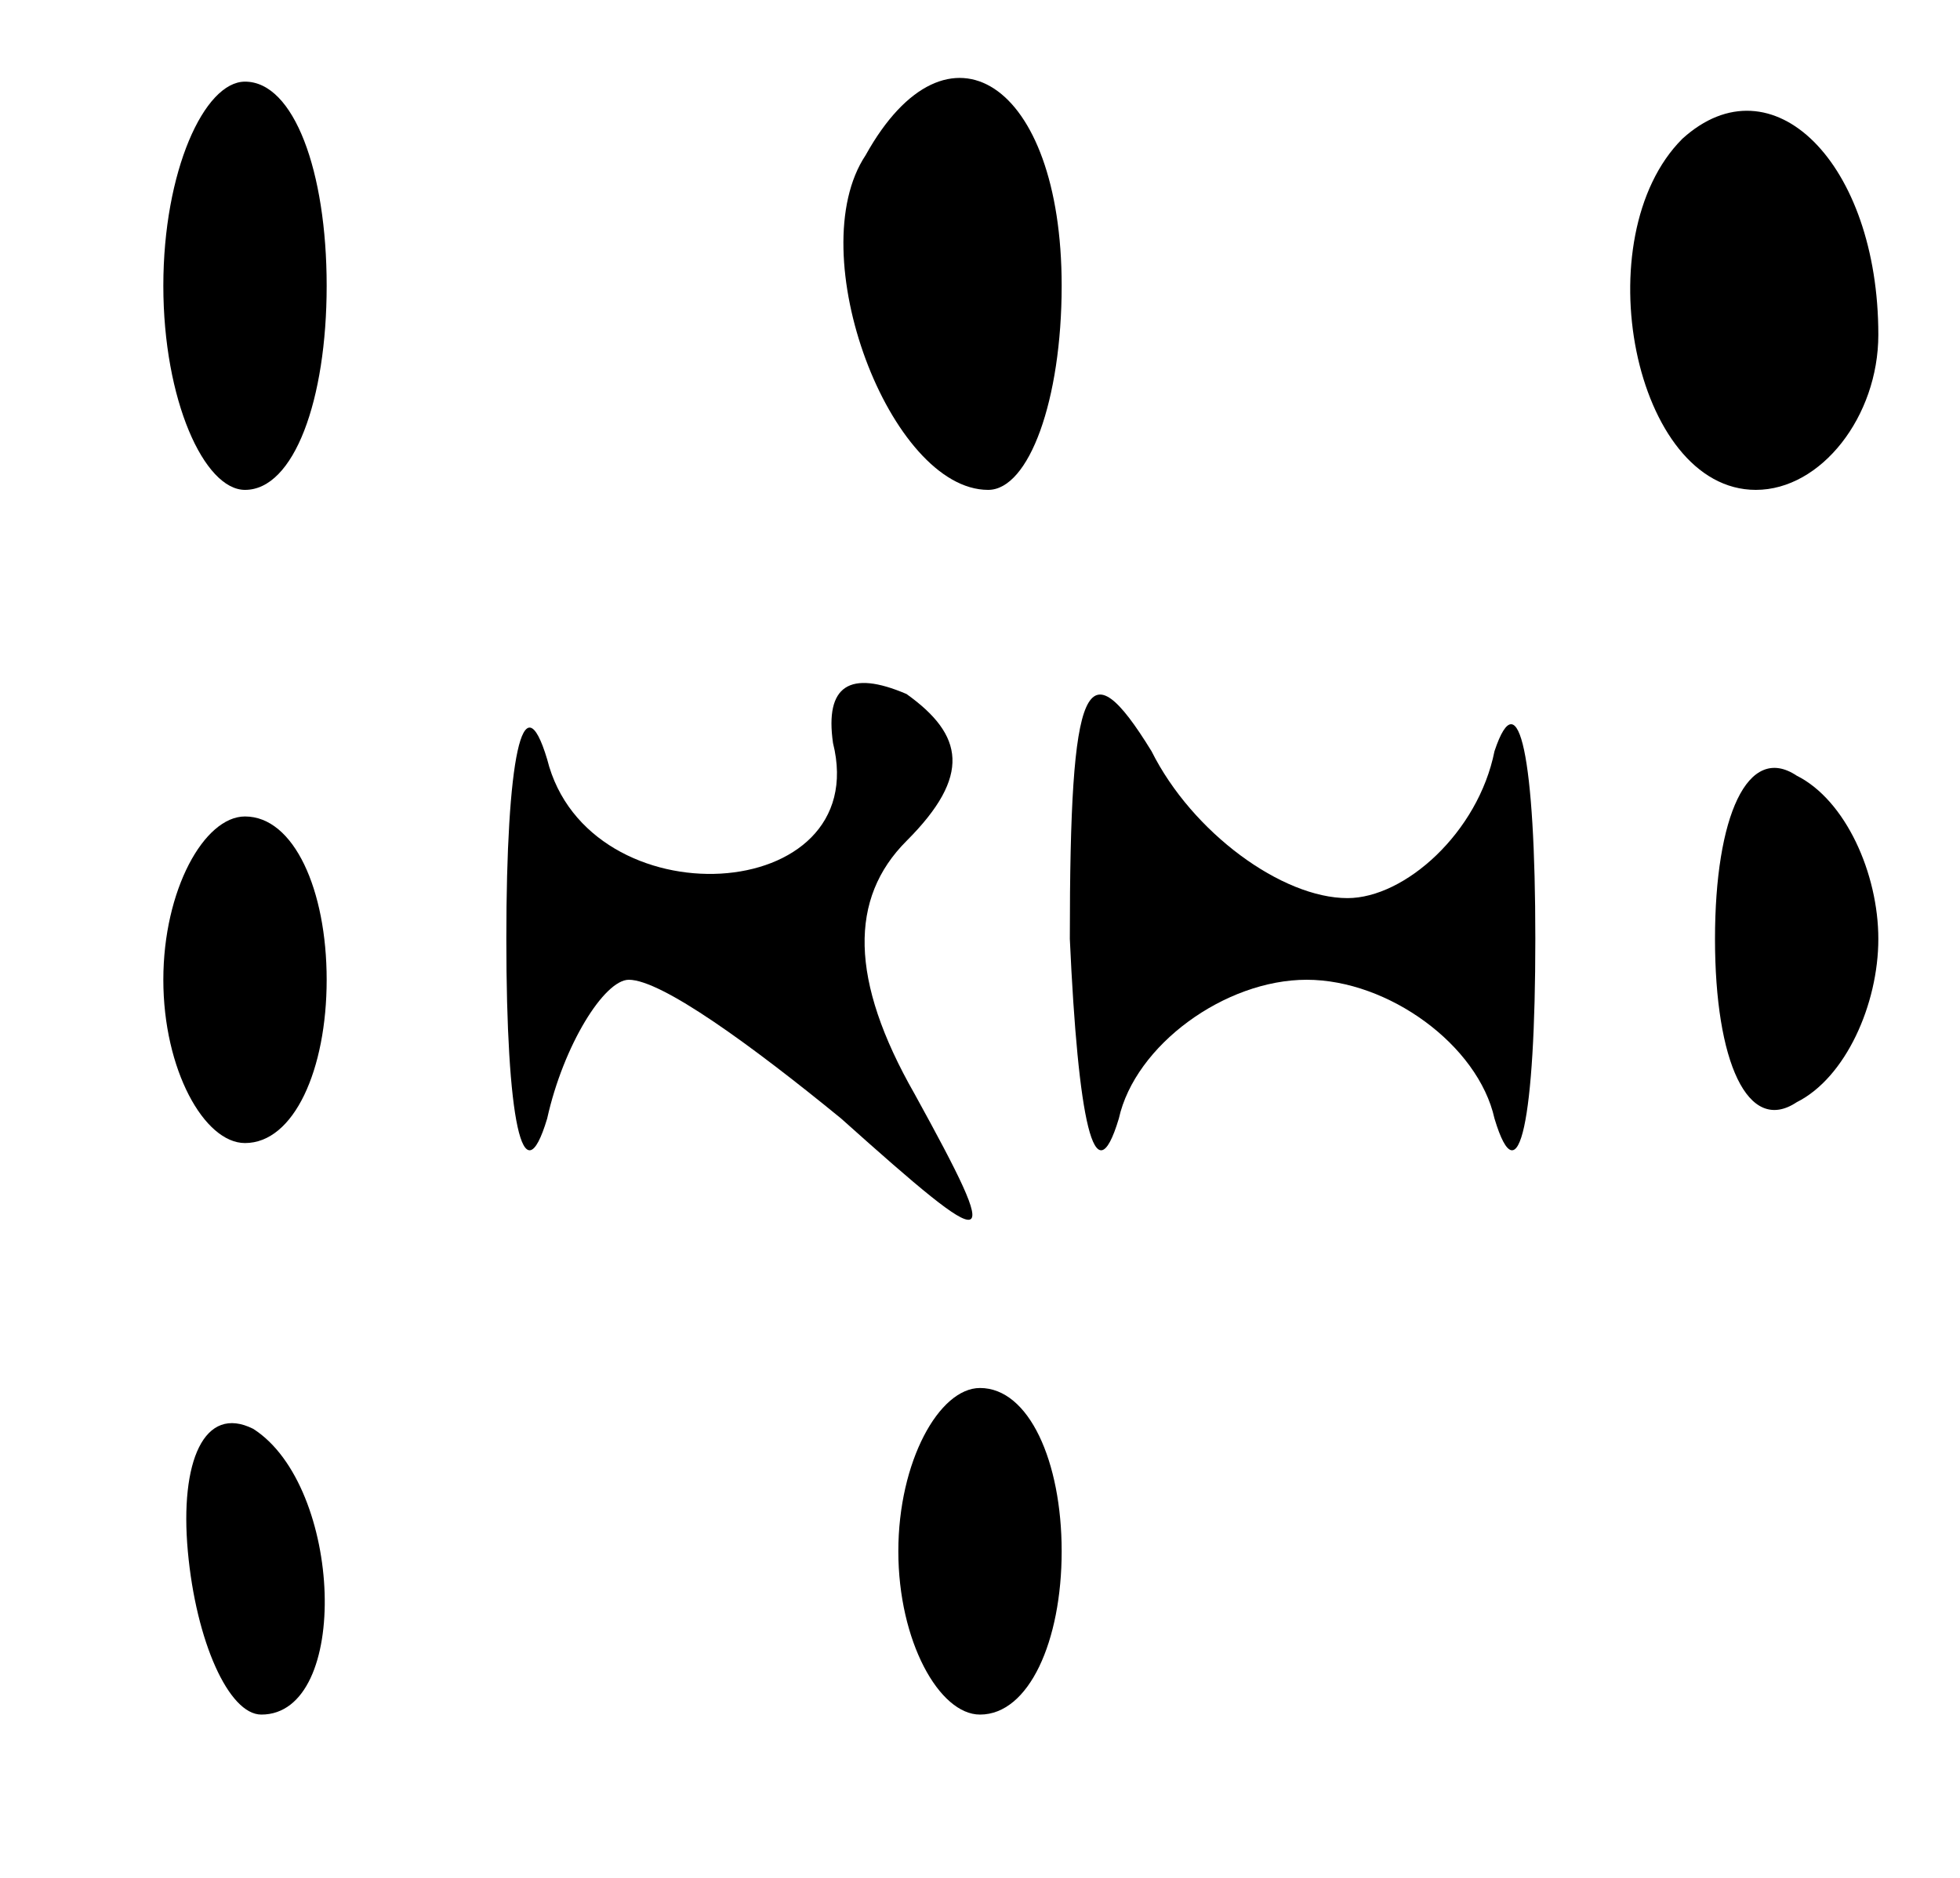 <?xml version="1.0" standalone="no"?>
<!DOCTYPE svg PUBLIC "-//W3C//DTD SVG 20010904//EN"
 "http://www.w3.org/TR/2001/REC-SVG-20010904/DTD/svg10.dtd">
<svg version="1.0" xmlns="http://www.w3.org/2000/svg"
 width="24pt" height="23pt" viewBox="0 0 24 23"
 preserveAspectRatio="xMidYMid meet">
<g transform="translate(0,23) scale(0.1,-0.1)"
fill="#000000" stroke="none">
<path d="M20 195 c0 -14 5 -25 10 -25 6 0 10 11 10 25 0 14 -4 25 -10 25 -5 0
-10 -11 -10 -25z"/>
<path d="M106 211 c-8 -12 3 -41 15 -41 5 0 9 11 9 25 0 25 -14 34 -24 16z"/>
<path d="M206 213 c-12 -12 -6 -43 9 -43 8 0 15 9 15 19 0 21 -13 34 -24 24z"/>
<path d="M62 115 c0 -22 2 -32 5 -22 2 9 7 17 10 17 4 0 15 -8 26 -17 19 -17
20 -17 9 3 -8 14 -8 24 -1 31 8 8 7 13 0 18 -7 3 -10 1 -9 -6 5 -20 -30 -22
-35 -2 -3 10 -5 0 -5 -22z"/>
<path d="M131 115 c1 -22 3 -32 6 -22 2 9 13 17 23 17 10 0 21 -8 23 -17 3
-10 5 0 5 22 0 22 -2 32 -5 23 -2 -10 -11 -18 -18 -18 -8 0 -19 8 -24 18 -8
13 -10 9 -10 -23z"/>
<path d="M210 115 c0 -15 4 -24 10 -20 6 3 10 12 10 20 0 8 -4 17 -10 20 -6 4
-10 -5 -10 -20z"/>
<path d="M20 110 c0 -11 5 -20 10 -20 6 0 10 9 10 20 0 11 -4 20 -10 20 -5 0
-10 -9 -10 -20z"/>
<path d="M23 40 c1 -11 5 -20 9 -20 11 0 10 28 -1 35 -6 3 -9 -4 -8 -15z"/>
<path d="M110 40 c0 -11 5 -20 10 -20 6 0 10 9 10 20 0 11 -4 20 -10 20 -5 0
-10 -9 -10 -20z"/>
</g>
</svg>
